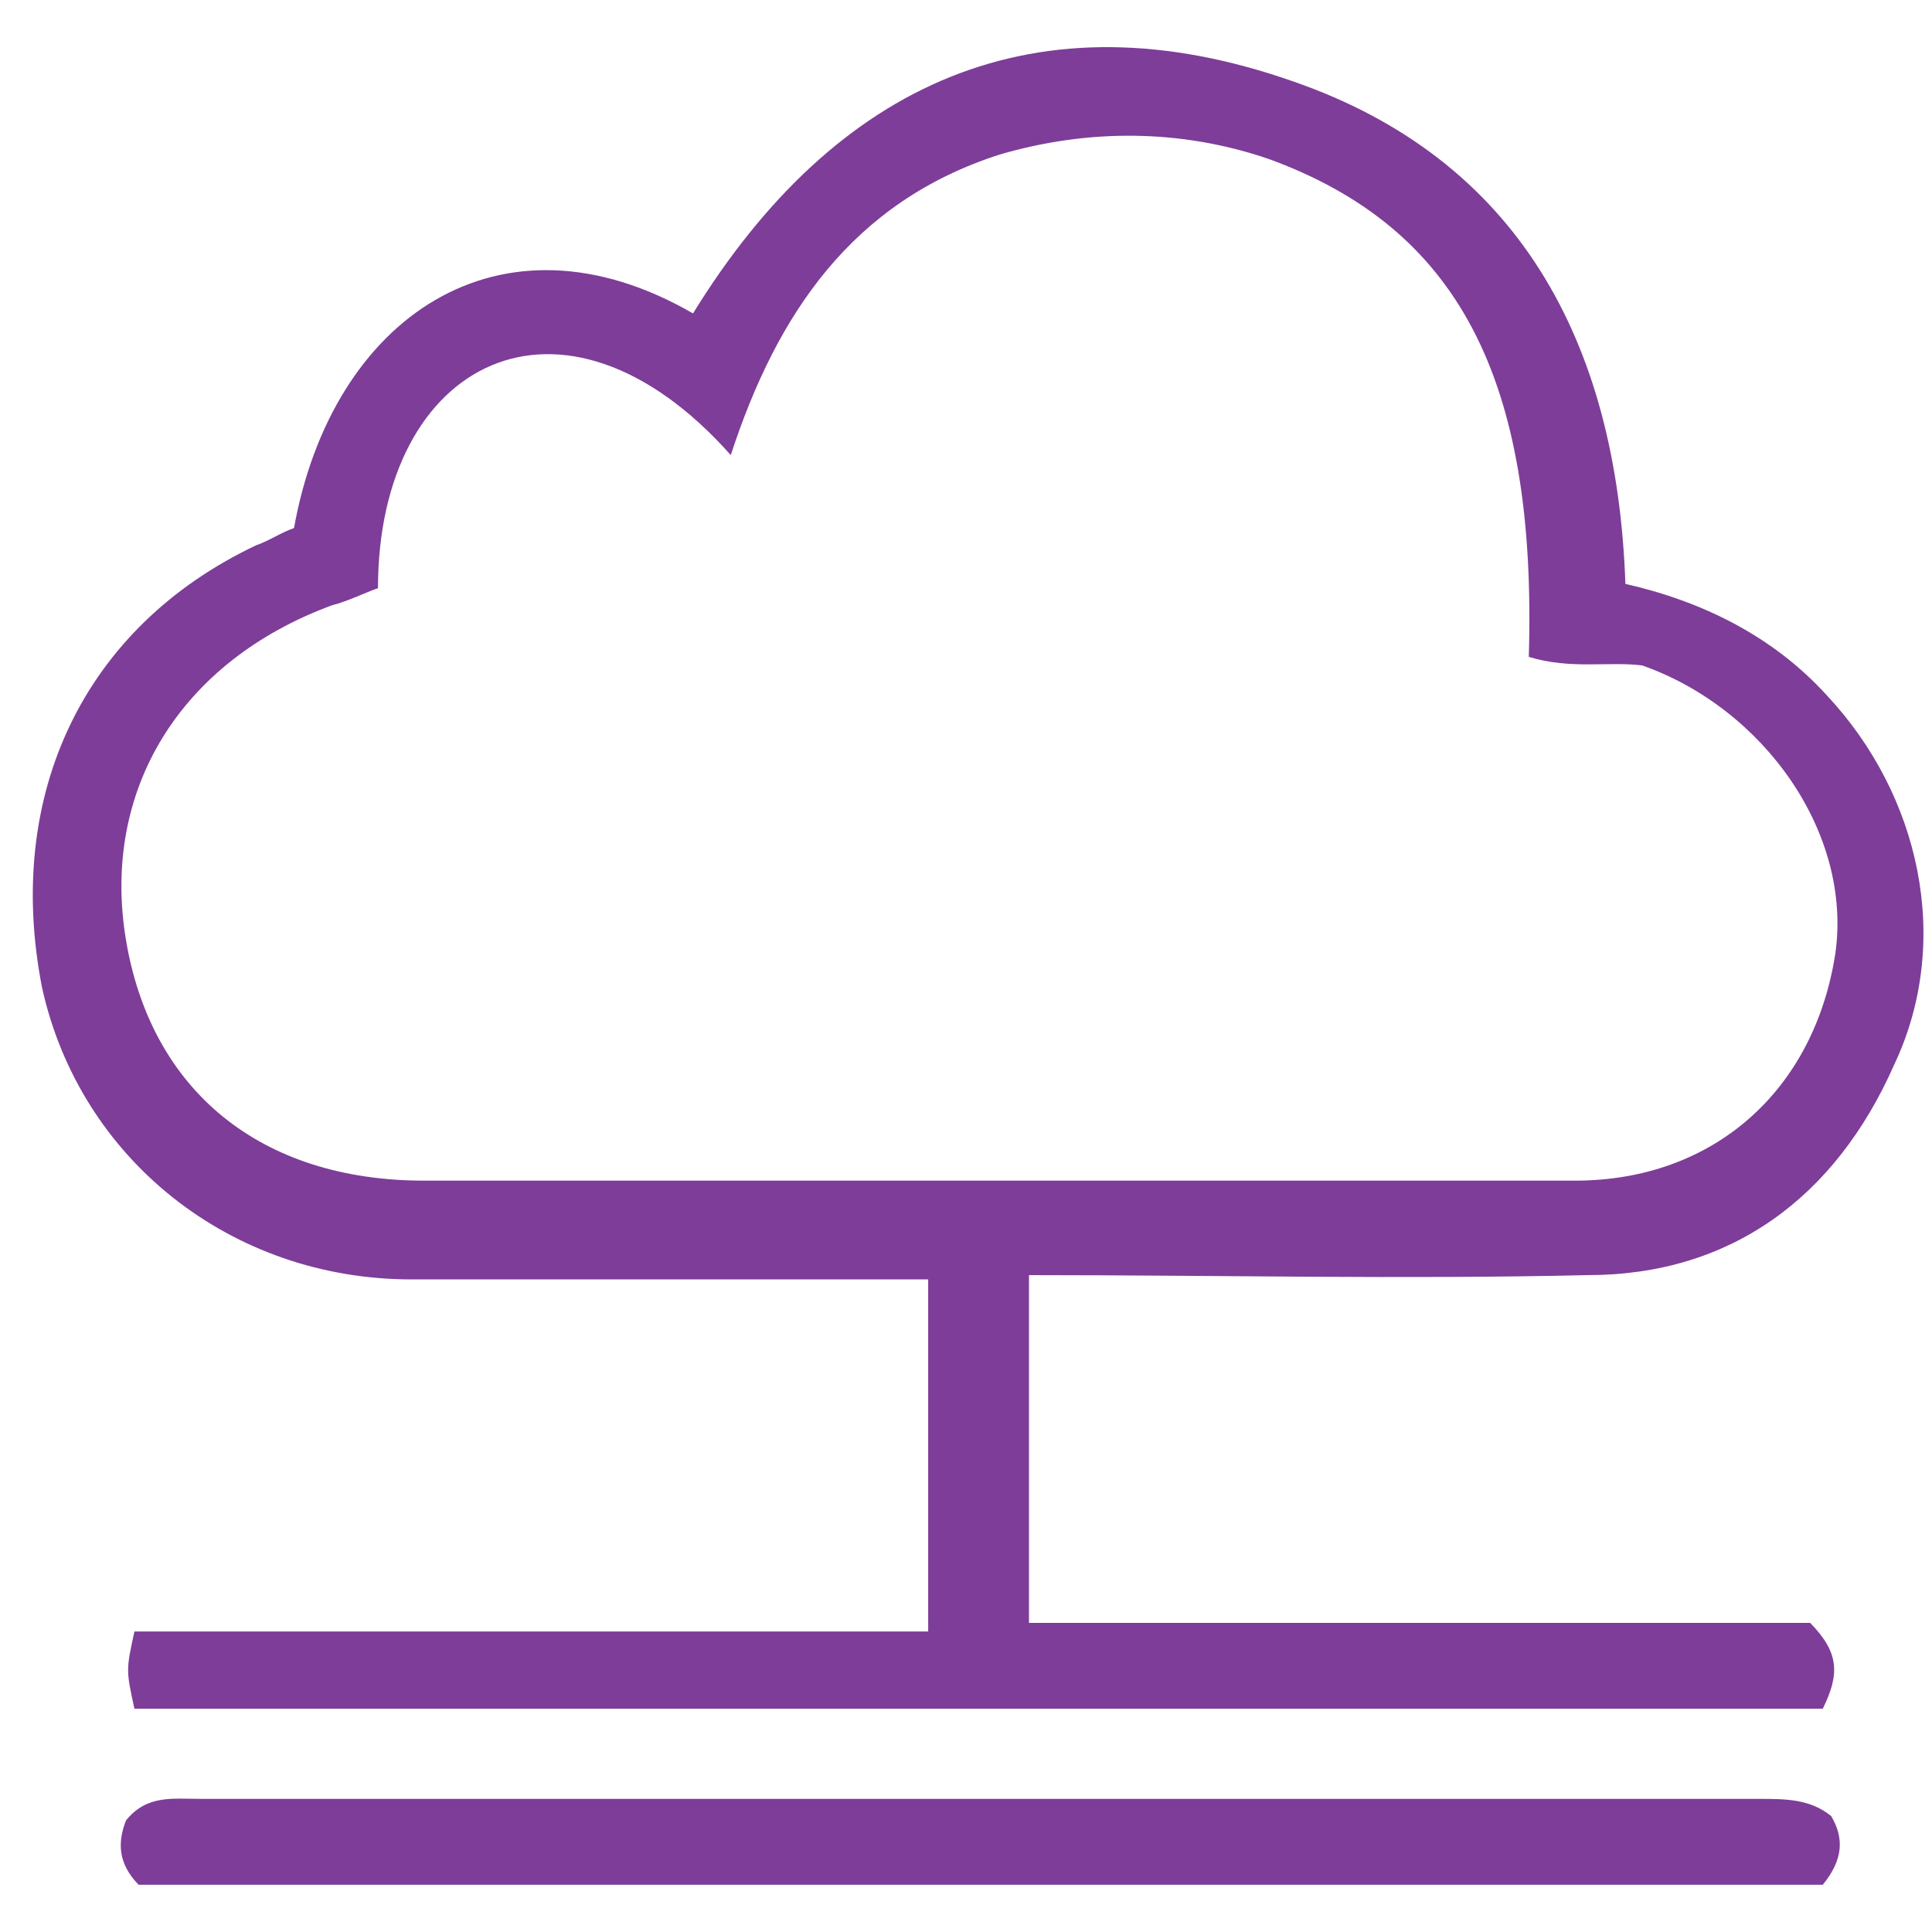 <svg width="40" height="40" viewBox="0 0 40 40" fill="none" xmlns="http://www.w3.org/2000/svg">
<path d="M2.783 35.377C2.609 34.578 2.609 34.578 2.783 33.778C8.174 33.778 13.652 33.778 19.217 33.778C19.217 31.2 19.217 28.977 19.217 26.489C17.478 26.489 15.739 26.489 13.913 26.489C12.087 26.489 10.261 26.489 8.522 26.489C4.783 26.489 1.652 24 0.87 20.444C0.087 16.444 1.739 12.977 5.304 11.289C5.565 11.2 5.826 11.022 6.087 10.933C6.87 6.578 10.348 4.178 14.348 6.489C17.304 1.689 21.478 -0.178 26.783 1.689C31.391 3.289 33.478 7.022 33.652 12.089C35.217 12.444 36.696 13.155 37.826 14.4C39.739 16.444 40.435 19.466 39.217 22.044C38 24.8 35.826 26.4 32.87 26.4C29.044 26.489 25.217 26.4 21.304 26.4C21.304 28.8 21.304 31.111 21.304 33.6C26.783 33.6 32.261 33.6 37.478 33.6C38.087 34.222 38.087 34.666 37.739 35.377C26.174 35.377 14.522 35.377 2.783 35.377ZM31.652 13.6C31.826 7.822 30.174 4.711 26.261 3.289C24.435 2.666 22.522 2.666 20.696 3.2C17.652 4.178 16.087 6.489 15.13 9.422C11.652 5.511 7.826 7.466 7.826 12.178C7.565 12.266 7.217 12.444 6.87 12.533C3.739 13.689 2.087 16.355 2.609 19.466C3.13 22.578 5.391 24.444 8.783 24.444C16.696 24.444 24.696 24.444 32.609 24.444C35.478 24.444 37.565 22.578 38 19.733C38.348 17.244 36.522 14.666 34 13.777C33.304 13.689 32.522 13.866 31.652 13.6Z" fill="#7E3D99"/>
<path d="M2.87 39.022C2.435 38.578 2.435 38.133 2.609 37.689C3.044 37.155 3.565 37.244 4.174 37.244C14.957 37.244 25.652 37.244 36.435 37.244C36.957 37.244 37.478 37.244 37.913 37.6C38.174 38.044 38.174 38.489 37.739 39.022C26.174 39.022 14.522 39.022 2.87 39.022Z" fill="#7E3D99"/>
</svg>
